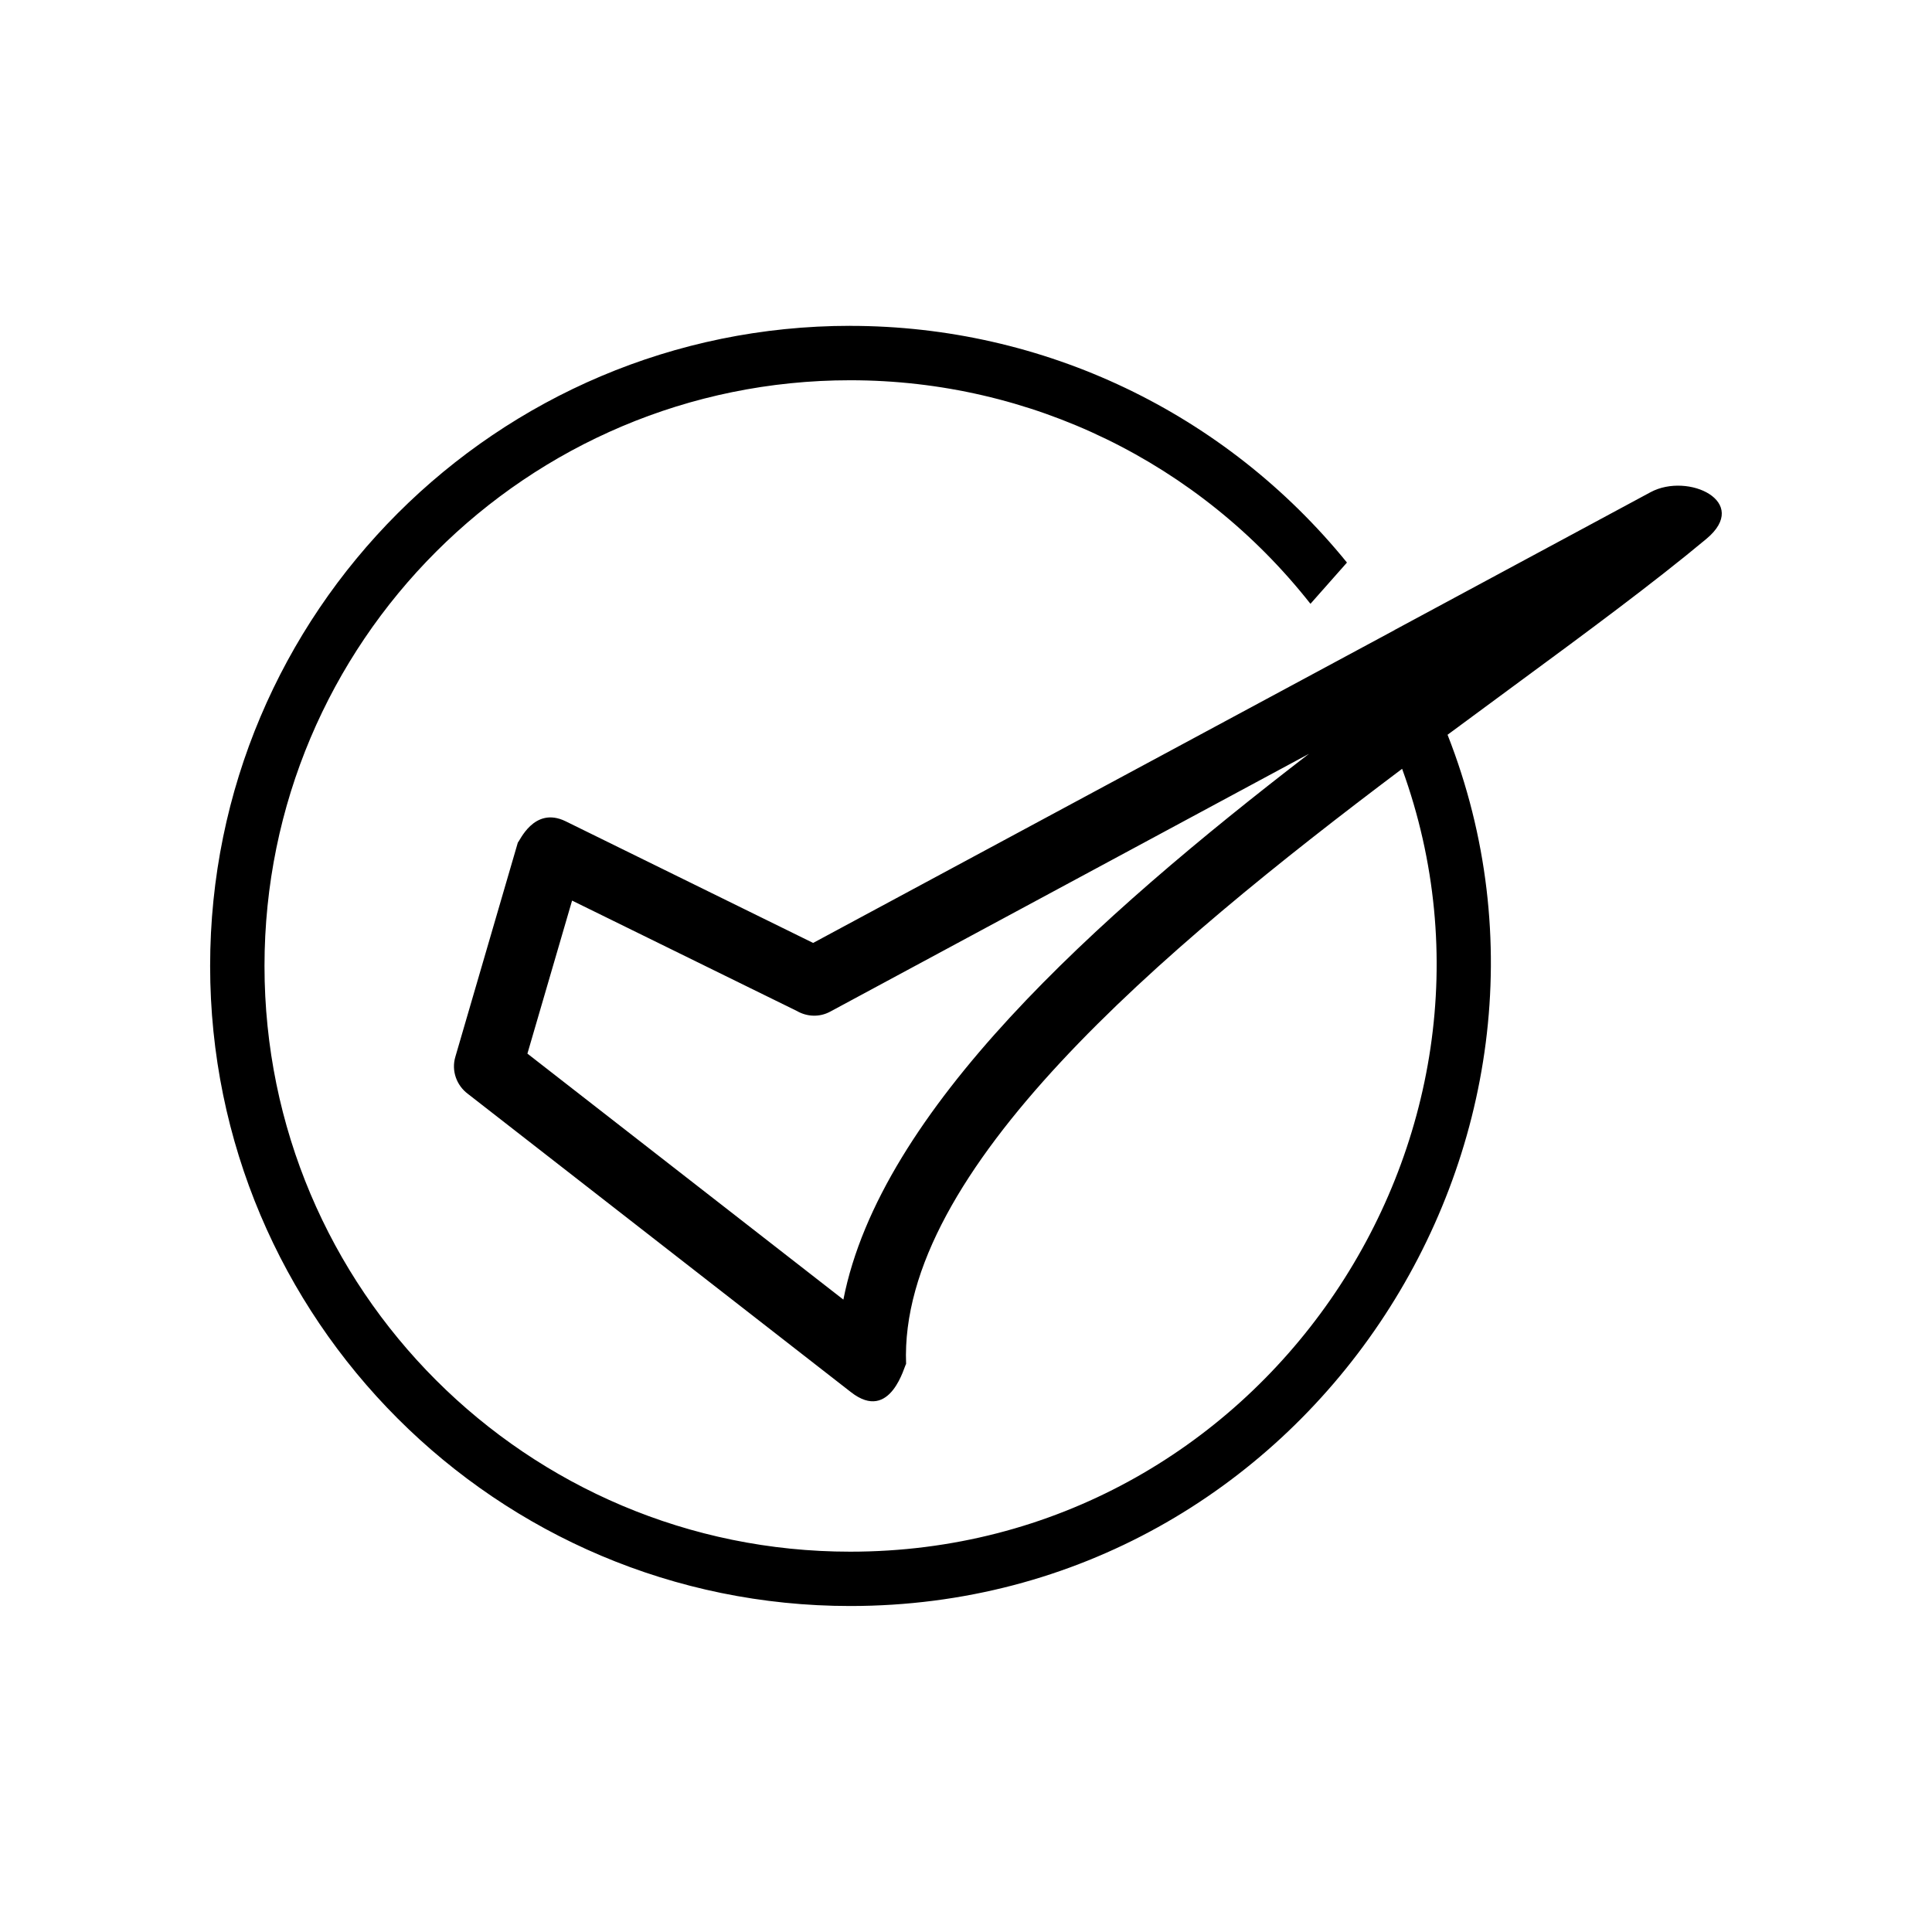 <?xml version="1.0" encoding="UTF-8"?>
<!-- Uploaded to: SVG Repo, www.svgrepo.com, Generator: SVG Repo Mixer Tools -->
<svg fill="#000000" width="800px" height="800px" version="1.1" viewBox="144 144 512 512" xmlns="http://www.w3.org/2000/svg">
 <path d="m283.77 423.22 83.734 65.191c9.824-50.129 66.754-101.06 123.38-144.64l-126.86 68.316c-2.871 1.562-6.195 1.359-8.816-0.152l-59.602-29.27zm85.547-192.86c51.289 0 99.402 23.023 131.64 62.723l-9.672 10.934c-29.473-37.434-74.16-59.246-121.97-59.246-85.75 0-155.22 69.477-155.22 155.22 0 85.75 69.477 155.22 155.22 155.22 108.52 0 182.08-108.92 146.26-207.47-64.086 48.215-133.46 106.55-131.45 157.74-0.352 0-3.981 15.77-14.609 7.457l-101.52-79.047c-2.973-2.215-4.434-6.098-3.324-9.824l16.574-56.828c0.352 0 4.18-9.723 12.645-5.594l65.598 32.242 154.12-82.926 0.051-0.102v0.051l67.762-36.477c9.926-5.34 26.652 2.519 14.762 12.395-13.906 11.586-31.488 24.586-50.883 38.844-5.742 4.231-11.688 8.613-17.684 13.047 42.422 107.91-37.684 230.89-158.3 230.89-93.656 0-169.63-75.973-169.63-169.63 0-93.656 75.973-169.63 169.63-169.63z"/>
</svg>